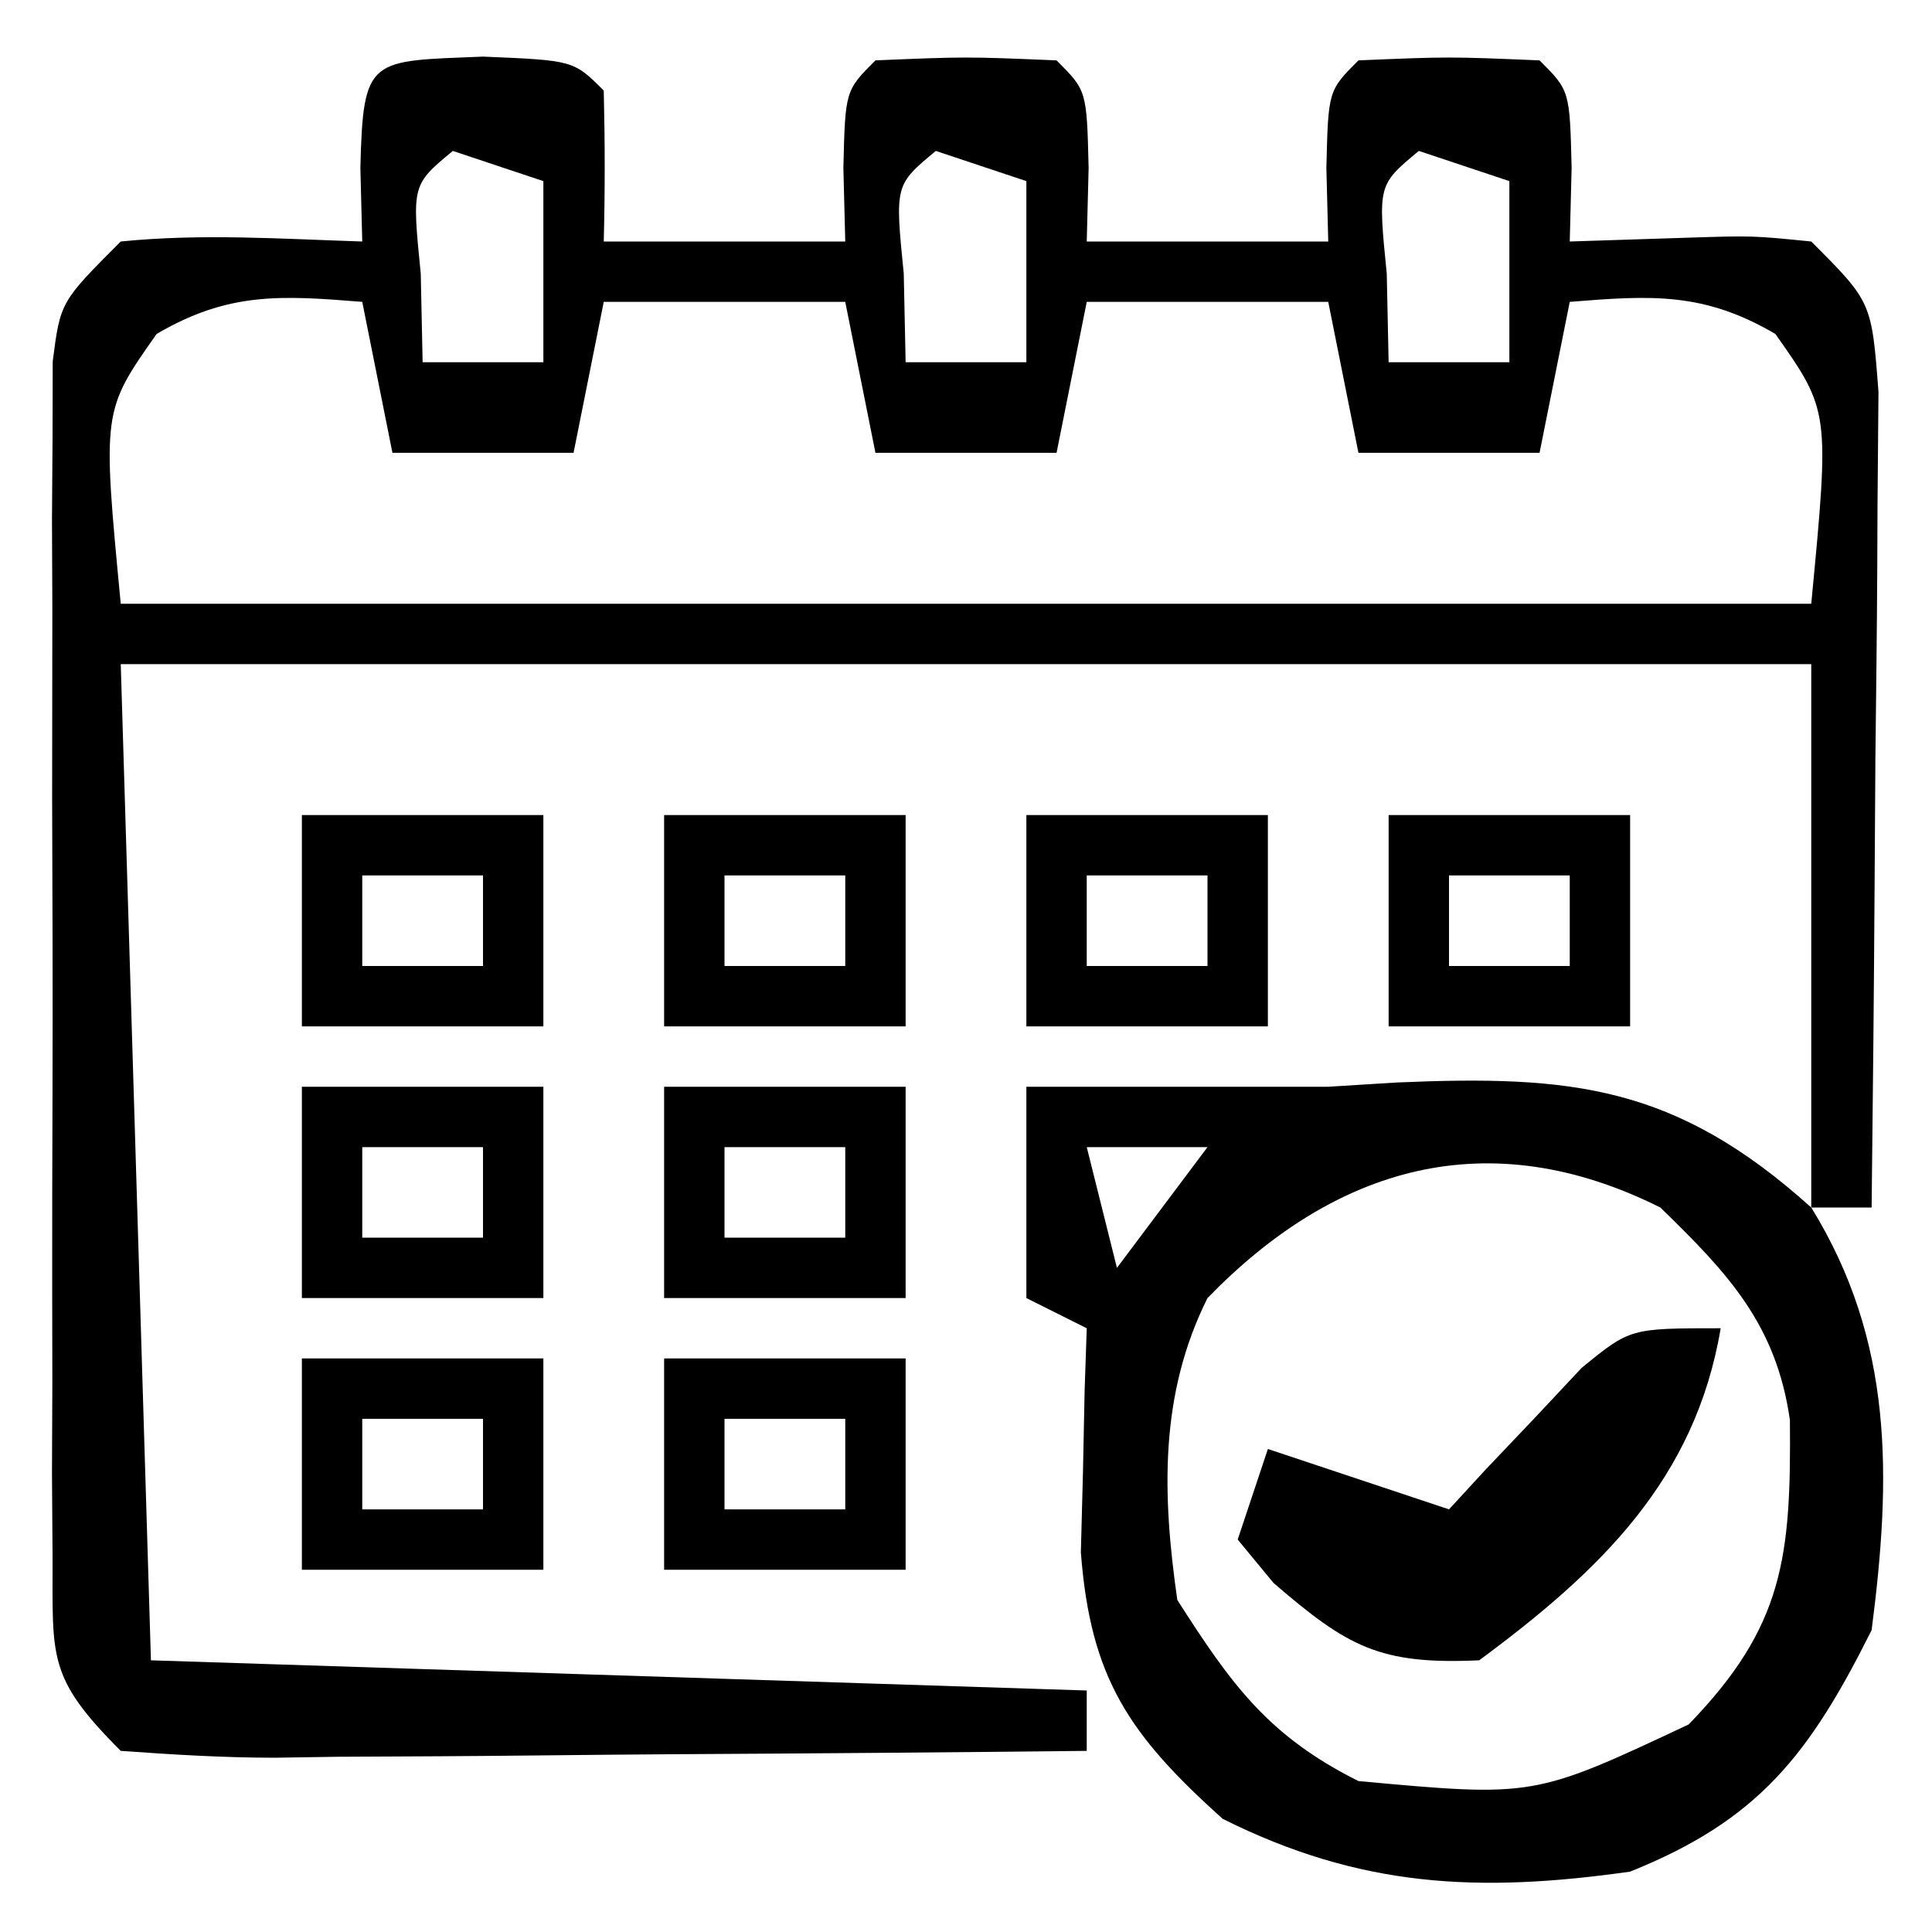 <svg xmlns="http://www.w3.org/2000/svg" width="64" height="64"><path d="M0 0 C3 0.125 3 0.125 4 1.125 C4.041 2.791 4.043 4.459 4 6.125 C6.64 6.125 9.28 6.125 12 6.125 C11.979 5.321 11.959 4.516 11.938 3.688 C12 1.125 12 1.125 13 0.125 C16 0 16 0 19 0.125 C20 1.125 20 1.125 20.062 3.688 C20.042 4.492 20.021 5.296 20 6.125 C22.64 6.125 25.28 6.125 28 6.125 C27.979 5.321 27.959 4.516 27.938 3.688 C28 1.125 28 1.125 29 0.125 C32 0 32 0 35 0.125 C36 1.125 36 1.125 36.062 3.688 C36.042 4.492 36.021 5.296 36 6.125 C37.918 6.063 37.918 6.063 39.875 6 C42.055 5.93 42.055 5.93 44 6.125 C46 8.125 46 8.125 46.227 11.106 C46.217 12.352 46.206 13.599 46.195 14.883 C46.192 15.546 46.19 16.209 46.187 16.892 C46.176 19.012 46.15 21.131 46.125 23.25 C46.115 24.686 46.106 26.122 46.098 27.559 C46.076 31.081 46.041 34.603 46 38.125 C45.34 38.125 44.68 38.125 44 38.125 C44 32.185 44 26.245 44 20.125 C25.52 20.125 7.04 20.125 -12 20.125 C-11.67 31.015 -11.34 41.905 -11 53.125 C-0.77 53.455 9.46 53.785 20 54.125 C20 54.785 20 55.445 20 56.125 C15.479 56.174 10.959 56.211 6.438 56.235 C4.9 56.245 3.361 56.259 1.823 56.276 C-0.386 56.3 -2.595 56.311 -4.805 56.32 C-5.494 56.331 -6.184 56.341 -6.895 56.352 C-8.598 56.352 -10.301 56.247 -12 56.125 C-14.441 53.684 -14.252 53.054 -14.259 49.707 C-14.265 48.793 -14.271 47.878 -14.278 46.936 C-14.274 45.947 -14.27 44.957 -14.266 43.938 C-14.268 42.924 -14.269 41.911 -14.271 40.866 C-14.273 38.721 -14.269 36.576 -14.261 34.431 C-14.25 31.138 -14.261 27.847 -14.273 24.555 C-14.272 22.474 -14.27 20.393 -14.266 18.312 C-14.27 17.323 -14.274 16.333 -14.278 15.314 C-14.272 14.399 -14.265 13.485 -14.259 12.543 C-14.257 11.736 -14.256 10.93 -14.254 10.098 C-14 8.125 -14 8.125 -12 6.125 C-9.312 5.855 -6.709 6.038 -4 6.125 C-4.021 5.321 -4.041 4.516 -4.062 3.688 C-3.972 -0.02 -3.752 0.156 0 0 Z M-1 3.125 C-2.356 4.25 -2.356 4.25 -2.062 7.188 C-2.042 8.157 -2.021 9.126 -2 10.125 C-0.68 10.125 0.64 10.125 2 10.125 C2 8.145 2 6.165 2 4.125 C1.01 3.795 0.02 3.465 -1 3.125 Z M15 3.125 C13.644 4.25 13.644 4.25 13.938 7.188 C13.958 8.157 13.979 9.126 14 10.125 C15.32 10.125 16.64 10.125 18 10.125 C18 8.145 18 6.165 18 4.125 C17.01 3.795 16.02 3.465 15 3.125 Z M31 3.125 C29.644 4.25 29.644 4.25 29.938 7.188 C29.958 8.157 29.979 9.126 30 10.125 C31.32 10.125 32.64 10.125 34 10.125 C34 8.145 34 6.165 34 4.125 C33.01 3.795 32.02 3.465 31 3.125 Z M-10.812 9.188 C-12.61 11.741 -12.61 11.741 -12 18.125 C6.48 18.125 24.96 18.125 44 18.125 C44.61 11.741 44.61 11.741 42.812 9.188 C40.44 7.796 38.703 7.906 36 8.125 C35.67 9.775 35.34 11.425 35 13.125 C33.02 13.125 31.04 13.125 29 13.125 C28.505 10.65 28.505 10.65 28 8.125 C25.36 8.125 22.72 8.125 20 8.125 C19.67 9.775 19.34 11.425 19 13.125 C17.02 13.125 15.04 13.125 13 13.125 C12.67 11.475 12.34 9.825 12 8.125 C9.36 8.125 6.72 8.125 4 8.125 C3.67 9.775 3.34 11.425 3 13.125 C1.02 13.125 -0.96 13.125 -3 13.125 C-3.33 11.475 -3.66 9.825 -4 8.125 C-6.703 7.906 -8.44 7.796 -10.812 9.188 Z " fill="#000000" transform="translate(16,1.875)"></path><path d="M0 0 C3.333 0 6.667 0 10 0 C10.749 -0.046 11.498 -0.093 12.27 -0.141 C18.059 -0.39 21.498 -0.052 26 4 C28.74 8.44 28.655 12.933 28 18 C25.935 22.13 24.254 24.295 20 26 C14.982 26.712 11.058 26.529 6.5 24.25 C3.409 21.468 2.121 19.6 1.805 15.422 C1.828 14.54 1.851 13.658 1.875 12.75 C1.902 11.412 1.902 11.412 1.93 10.047 C1.953 9.371 1.976 8.696 2 8 C1.34 7.67 0.68 7.34 0 7 C0 4.69 0 2.38 0 0 Z M2 2 C2.33 3.32 2.66 4.64 3 6 C3.99 4.68 4.98 3.36 6 2 C4.68 2 3.36 2 2 2 Z M6 7 C4.399 10.202 4.501 13.526 5 17 C6.794 19.81 8.019 21.509 11 23 C16.813 23.534 16.813 23.534 21.938 21.125 C25.097 17.87 25.334 15.576 25.293 11.039 C24.837 7.869 23.247 6.181 21 4 C15.281 1.141 10.222 2.65 6 7 Z " fill="#000000" transform="translate(34,36)"></path><path d="M0 0 C-0.846 5.022 -4.002 8.044 -8 11 C-11.289 11.15 -12.352 10.559 -14.812 8.438 C-15.204 7.963 -15.596 7.489 -16 7 C-15.67 6.01 -15.34 5.02 -15 4 C-13.02 4.66 -11.04 5.32 -9 6 C-8.602 5.567 -8.203 5.134 -7.793 4.688 C-7.263 4.131 -6.733 3.574 -6.188 3 C-5.404 2.165 -5.404 2.165 -4.605 1.312 C-3 0 -3 0 0 0 Z " fill="#000000" transform="translate(57,44)"></path><path d="M0 0 C2.64 0 5.28 0 8 0 C8 2.31 8 4.62 8 7 C5.36 7 2.72 7 0 7 C0 4.69 0 2.38 0 0 Z M2 2 C2 2.99 2 3.98 2 5 C3.32 5 4.64 5 6 5 C6 4.01 6 3.02 6 2 C4.68 2 3.36 2 2 2 Z " fill="#000000" transform="translate(22,45)"></path><path d="M0 0 C2.64 0 5.28 0 8 0 C8 2.31 8 4.62 8 7 C5.36 7 2.72 7 0 7 C0 4.69 0 2.38 0 0 Z M2 2 C2 2.99 2 3.98 2 5 C3.32 5 4.64 5 6 5 C6 4.01 6 3.02 6 2 C4.68 2 3.36 2 2 2 Z " fill="#000000" transform="translate(10,45)"></path><path d="M0 0 C2.64 0 5.28 0 8 0 C8 2.31 8 4.62 8 7 C5.36 7 2.72 7 0 7 C0 4.69 0 2.38 0 0 Z M2 2 C2 2.99 2 3.98 2 5 C3.32 5 4.64 5 6 5 C6 4.01 6 3.02 6 2 C4.68 2 3.36 2 2 2 Z " fill="#000000" transform="translate(22,36)"></path><path d="M0 0 C2.64 0 5.28 0 8 0 C8 2.31 8 4.62 8 7 C5.36 7 2.72 7 0 7 C0 4.69 0 2.38 0 0 Z M2 2 C2 2.99 2 3.98 2 5 C3.32 5 4.64 5 6 5 C6 4.01 6 3.02 6 2 C4.68 2 3.36 2 2 2 Z " fill="#000000" transform="translate(10,36)"></path><path d="M0 0 C2.64 0 5.28 0 8 0 C8 2.31 8 4.62 8 7 C5.36 7 2.72 7 0 7 C0 4.69 0 2.38 0 0 Z M2 2 C2 2.99 2 3.98 2 5 C3.32 5 4.64 5 6 5 C6 4.01 6 3.02 6 2 C4.68 2 3.36 2 2 2 Z " fill="#000000" transform="translate(46,27)"></path><path d="M0 0 C2.64 0 5.28 0 8 0 C8 2.31 8 4.62 8 7 C5.36 7 2.72 7 0 7 C0 4.69 0 2.38 0 0 Z M2 2 C2 2.99 2 3.98 2 5 C3.32 5 4.64 5 6 5 C6 4.01 6 3.02 6 2 C4.68 2 3.36 2 2 2 Z " fill="#000000" transform="translate(34,27)"></path><path d="M0 0 C2.64 0 5.28 0 8 0 C8 2.31 8 4.62 8 7 C5.36 7 2.72 7 0 7 C0 4.69 0 2.38 0 0 Z M2 2 C2 2.99 2 3.98 2 5 C3.32 5 4.64 5 6 5 C6 4.01 6 3.02 6 2 C4.68 2 3.36 2 2 2 Z " fill="#000000" transform="translate(22,27)"></path><path d="M0 0 C2.64 0 5.28 0 8 0 C8 2.31 8 4.62 8 7 C5.36 7 2.72 7 0 7 C0 4.69 0 2.38 0 0 Z M2 2 C2 2.99 2 3.98 2 5 C3.32 5 4.64 5 6 5 C6 4.01 6 3.02 6 2 C4.68 2 3.36 2 2 2 Z " fill="#000000" transform="translate(10,27)"></path></svg>